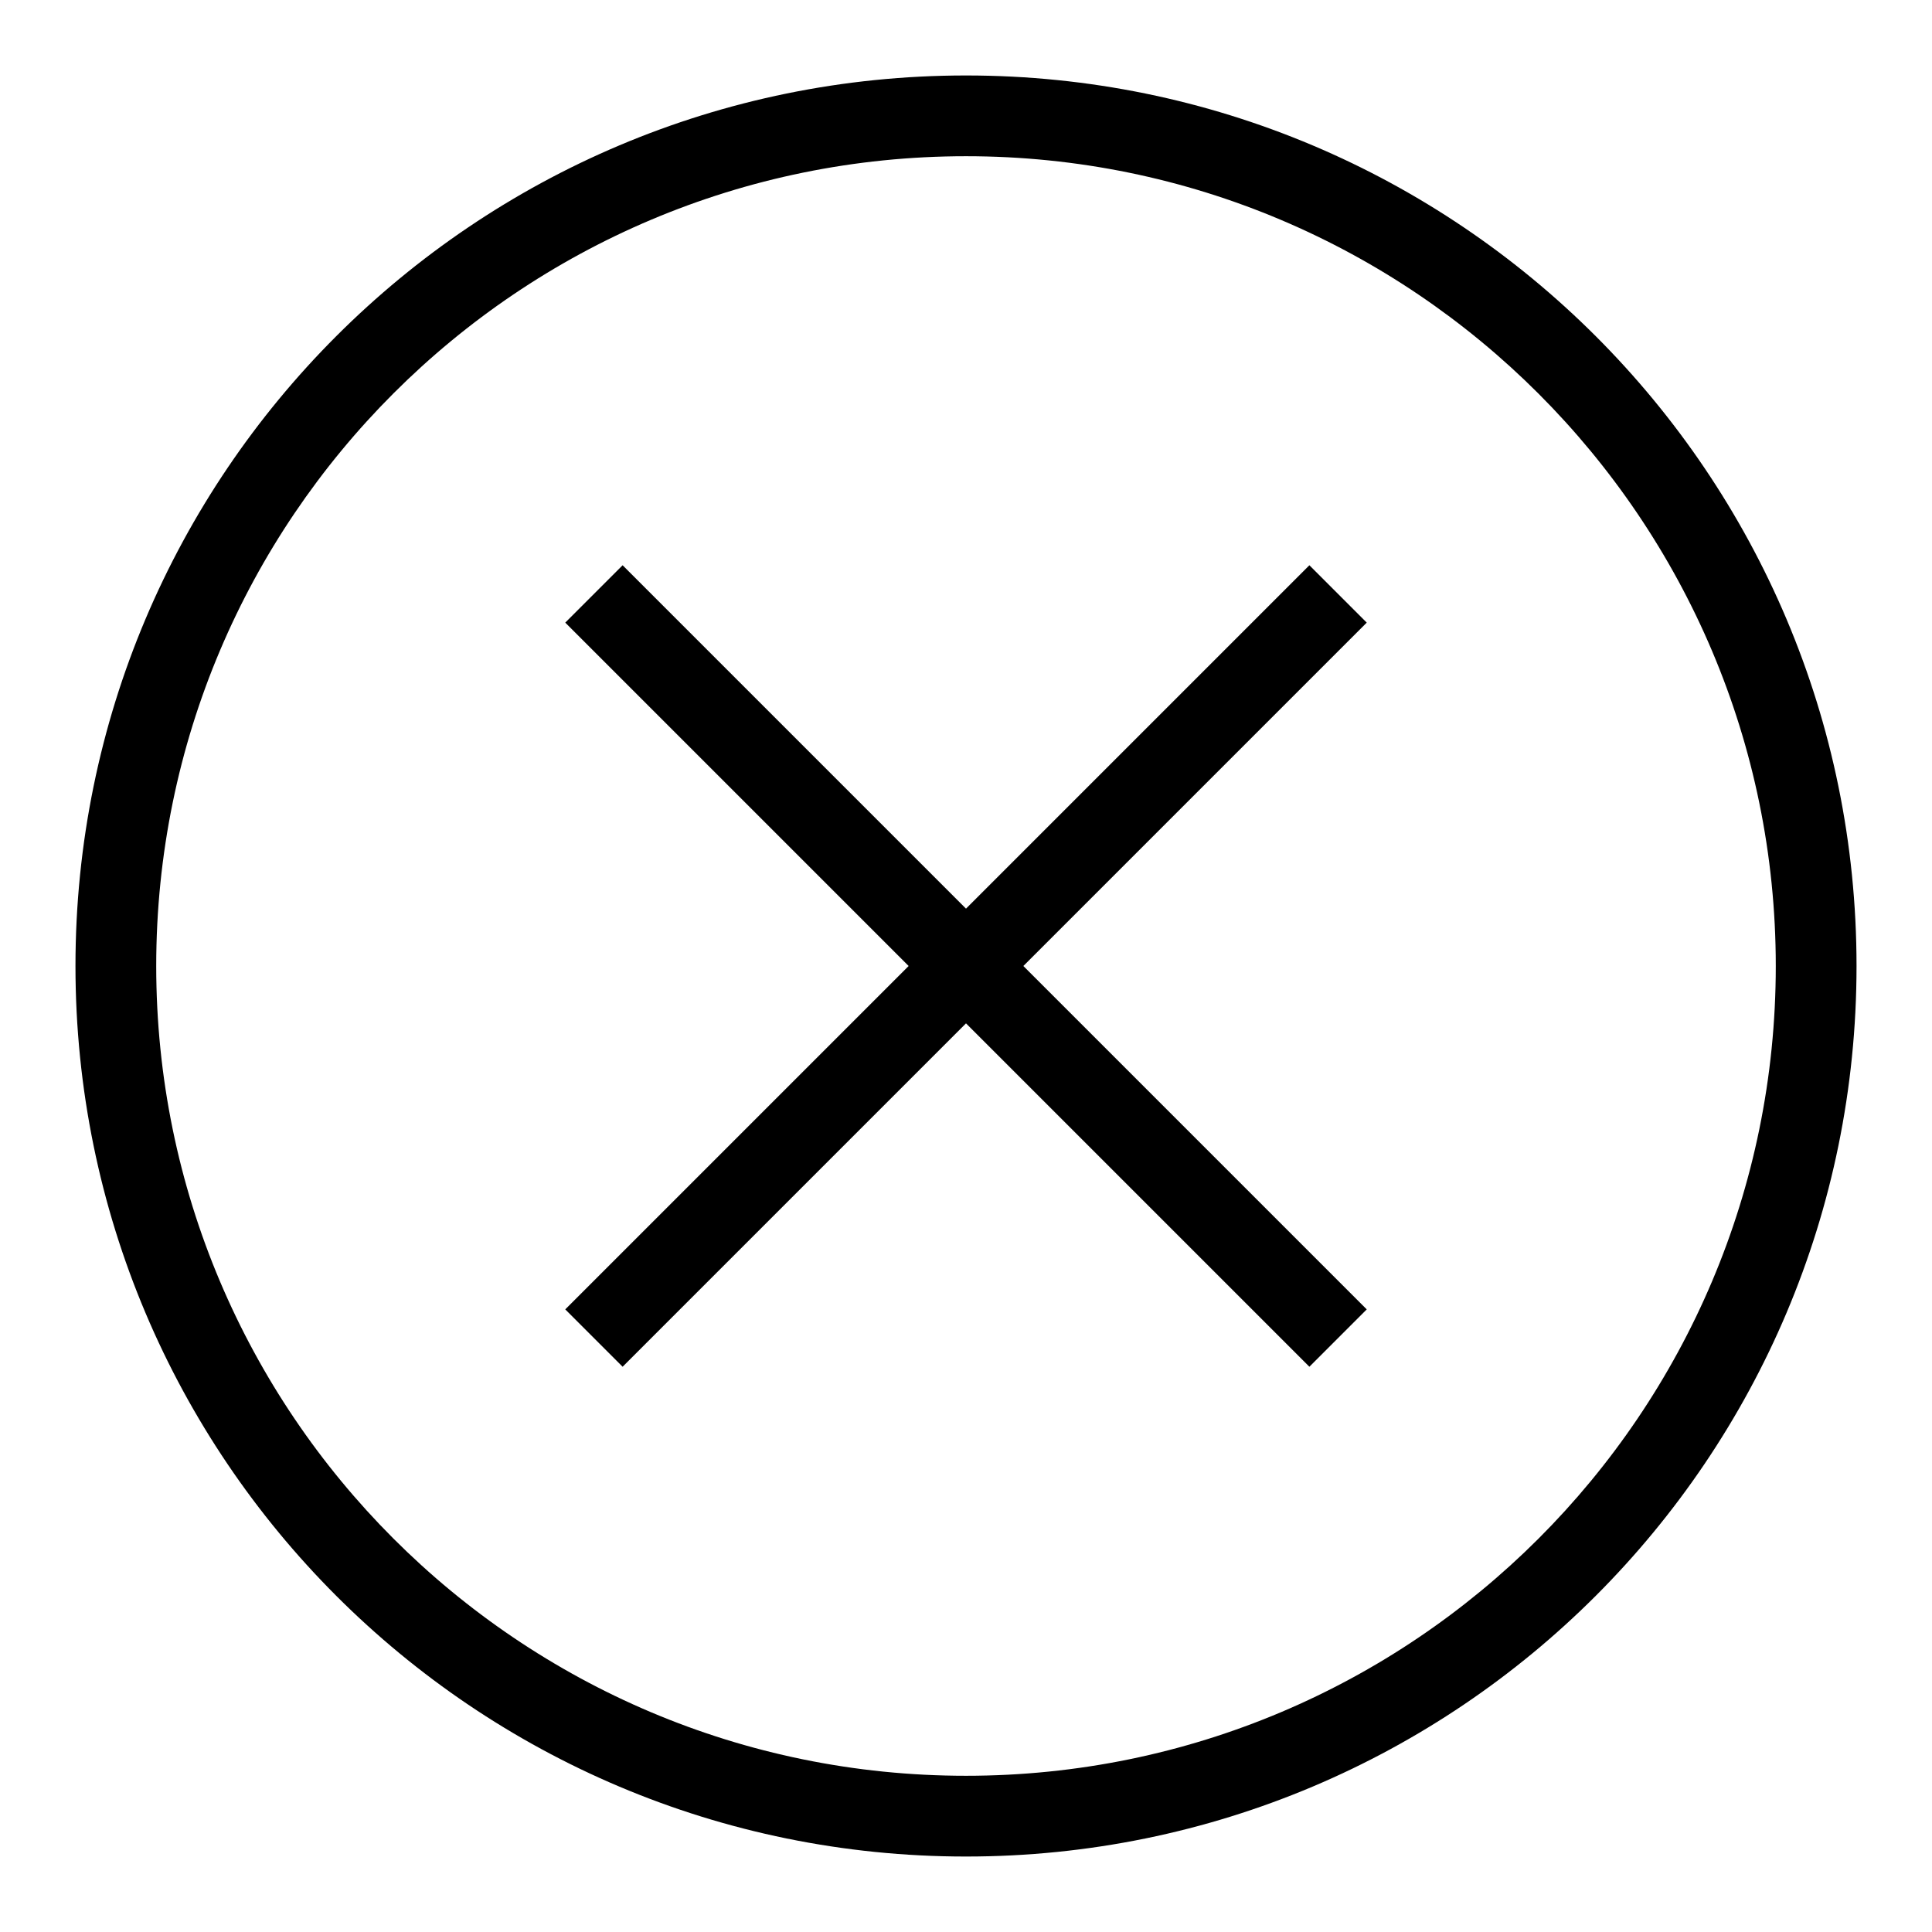<?xml version="1.0" encoding="utf-8"?>
<!-- Svg Vector Icons : http://www.onlinewebfonts.com/icon -->
<!DOCTYPE svg PUBLIC "-//W3C//DTD SVG 1.1//EN" "http://www.w3.org/Graphics/SVG/1.1/DTD/svg11.dtd">
<svg version="1.1" xmlns="http://www.w3.org/2000/svg" xmlns:xlink="http://www.w3.org/1999/xlink" x="0px" y="0px" viewBox="0 0 256 256" enable-background="new 0 0 256 256" xml:space="preserve">
<g> <path fill="#000000" d="M128,246c-65.2,0-118-52.8-118-118C10,62.8,62.8,10,128,10c65.2,0,118,52.8,118,118 C246,193.2,193.2,246,128,246z M128,20.7c-59.2,0-107.3,48-107.3,107.3c0,59.2,48,107.3,107.3,107.3c59.2,0,107.3-48,107.3-107.3 C235.3,68.8,187.2,20.7,128,20.7z M173.5,74.9l7.6,7.6l-98.6,98.6l-7.6-7.6L173.5,74.9z M82.5,74.9l98.6,98.6l-7.6,7.6L74.9,82.5 L82.5,74.9z"/></g>
</svg>